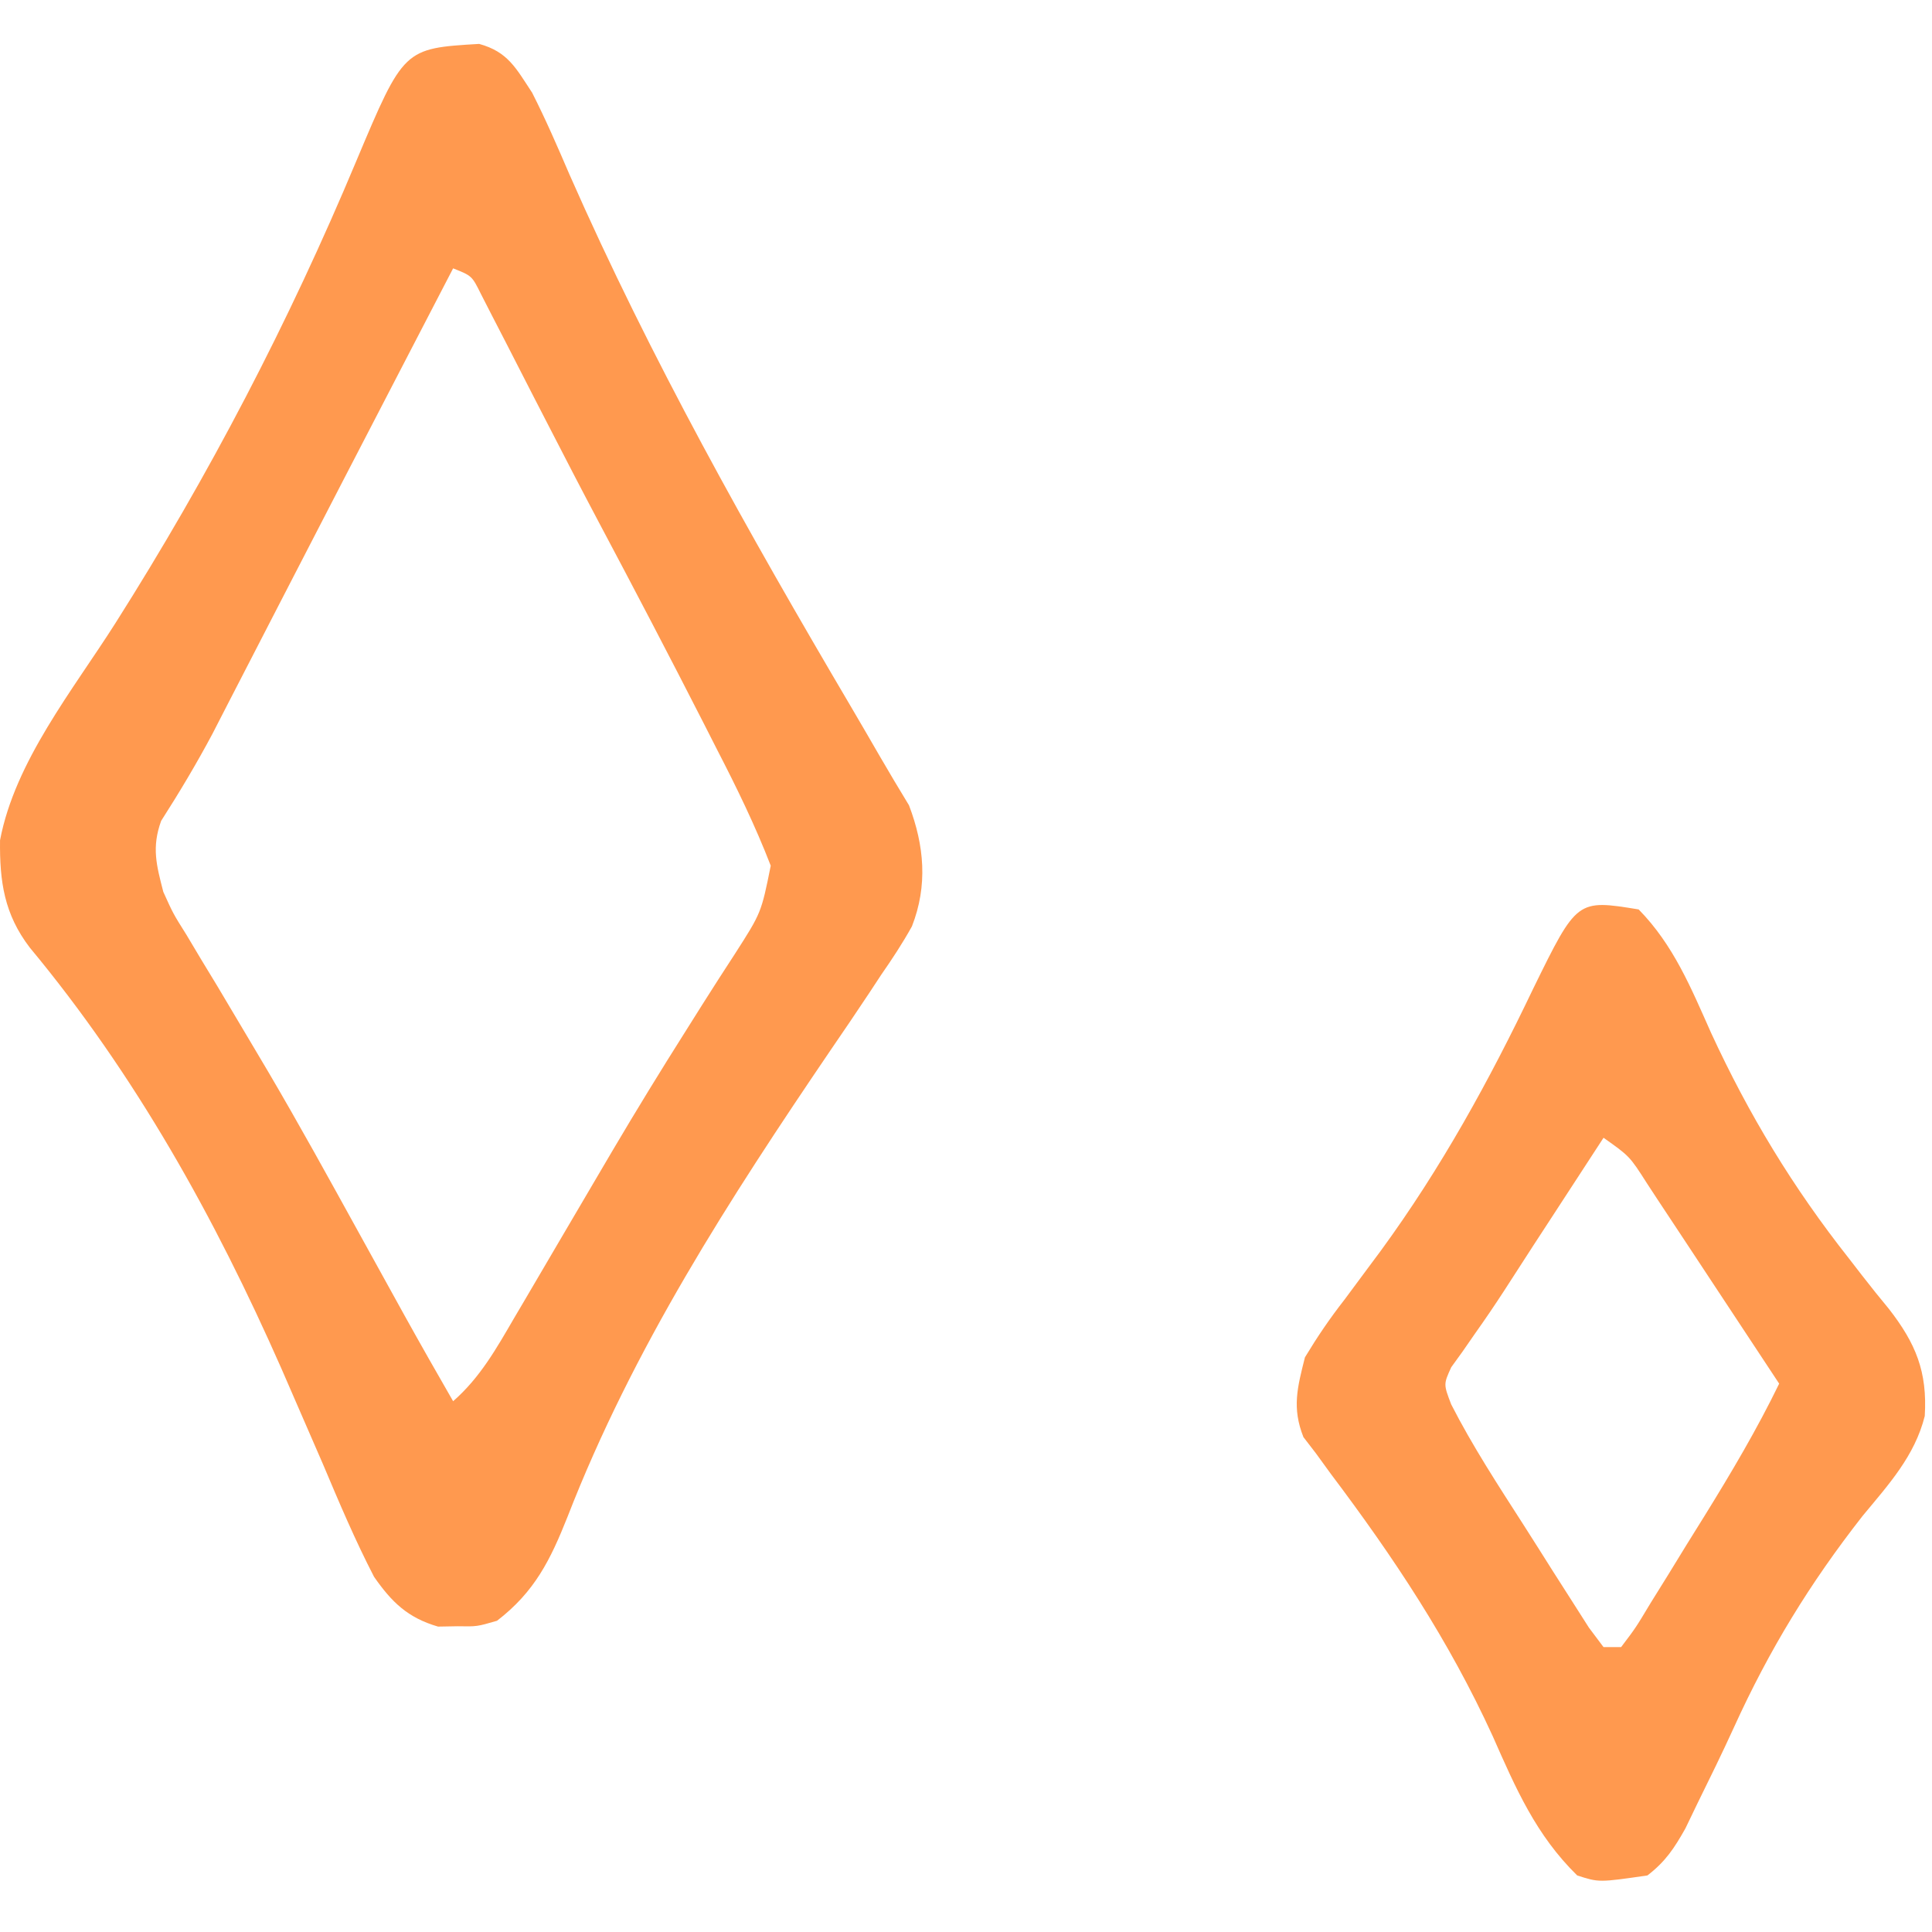 <?xml version="1.0" encoding="UTF-8"?> <svg xmlns="http://www.w3.org/2000/svg" width="220" height="220" viewBox="0 0 220 220" fill="none"><path d="M54.562 5C57.835 5.898 58.749 7.752 60.597 10.559C62.145 13.608 63.499 16.73 64.847 19.871C74.094 40.87 85.222 60.655 96.864 80.412C97.983 82.317 99.095 84.225 100.198 86.139C101.278 88.006 102.387 89.856 103.508 91.699C105.255 96.283 105.661 100.844 103.842 105.488C102.774 107.409 101.603 109.193 100.347 110.996C99.9 111.676 99.453 112.356 98.992 113.056C97.548 115.239 96.076 117.4 94.597 119.559C83.06 136.543 72.095 153.496 64.626 172.72C62.673 177.625 60.904 181.244 56.597 184.559C54.316 185.223 54.316 185.223 52.097 185.184C51.365 185.196 50.633 185.209 49.879 185.223C46.418 184.215 44.608 182.439 42.597 179.559C40.433 175.383 38.613 171.078 36.785 166.746C35.727 164.295 34.66 161.849 33.593 159.402C33.08 158.222 32.567 157.041 32.038 155.824C24.447 138.619 15.438 122.406 3.394 107.906C0.476 104.093 -0.051 100.37 0.004 95.68C1.717 86.671 8.306 78.582 13.147 70.953C23.804 54.136 32.891 36.699 40.574 18.332C45.971 5.513 45.971 5.513 54.562 5ZM51.597 30.559C49.888 33.853 48.179 37.148 46.47 40.442C45.847 41.645 45.223 42.848 44.599 44.051C40.893 51.194 37.192 58.34 33.504 65.492C32.833 66.791 32.163 68.091 31.492 69.39C30.523 71.267 29.555 73.145 28.588 75.024C27.685 76.778 26.78 78.532 25.875 80.285C25.043 81.904 25.043 81.904 24.195 83.556C22.387 86.953 20.425 90.234 18.35 93.474C17.263 96.484 17.804 98.491 18.597 101.559C19.726 104.055 19.726 104.055 21.23 106.445C21.782 107.371 22.334 108.297 22.903 109.25C23.503 110.239 24.104 111.228 24.722 112.246C25.996 114.383 27.267 116.521 28.535 118.66C29.531 120.339 29.531 120.339 30.547 122.052C34.052 128.011 37.382 134.069 40.722 140.121C41.662 141.823 41.662 141.823 42.621 143.559C43.777 145.652 44.932 147.744 46.087 149.836C47.895 153.094 49.736 156.331 51.597 159.559C54.664 156.879 56.531 153.552 58.554 150.074C58.934 149.43 59.315 148.786 59.706 148.122C60.945 146.02 62.178 143.915 63.41 141.809C65.117 138.898 66.827 135.99 68.539 133.082C68.966 132.357 69.392 131.631 69.832 130.884C72.487 126.389 75.209 121.947 78 117.535C78.654 116.495 79.309 115.454 79.983 114.382C81.198 112.46 82.427 110.546 83.671 108.642C86.687 103.94 86.687 103.94 87.765 98.578C86.004 94.025 83.898 89.707 81.66 85.371C81.165 84.397 80.67 83.423 80.16 82.42C76.251 74.757 72.263 67.135 68.226 59.539C66.246 55.806 64.305 52.056 62.375 48.297C61.83 47.24 61.285 46.183 60.724 45.093C59.655 43.017 58.591 40.939 57.531 38.858C57.048 37.921 56.564 36.984 56.066 36.02C55.638 35.182 55.209 34.345 54.767 33.482C53.739 31.408 53.739 31.408 51.597 30.559Z" fill="#FF994F"></path><path d="M186.597 103.559C190.578 107.62 192.564 112.507 194.847 117.621C199.152 126.952 204.166 135.225 210.543 143.305C211.048 143.959 211.553 144.612 212.074 145.286C213.06 146.555 214.066 147.81 215.093 149.046C218.158 152.989 219.484 156.203 219.175 161.249C218.035 165.805 215.04 169.066 212.097 172.621C206.083 180.304 201.454 187.877 197.428 196.739C196.102 199.644 194.696 202.507 193.285 205.371C192.61 206.773 192.61 206.773 191.921 208.203C190.649 210.466 189.649 211.98 187.597 213.559C182.072 214.361 182.072 214.361 179.597 213.559C174.897 208.955 172.601 203.638 169.972 197.684C164.988 186.792 158.719 177.358 151.535 167.82C150.699 166.67 150.699 166.67 149.847 165.496C149.143 164.581 149.143 164.581 148.425 163.648C147.102 160.309 147.731 158 148.597 154.559C150.027 152.195 151.413 150.152 153.097 147.996C154.013 146.768 154.925 145.537 155.835 144.305C156.529 143.372 156.529 143.372 157.236 142.421C164.113 133.008 169.581 123.059 174.597 112.559C179.574 102.412 179.574 102.412 186.597 103.559ZM182.597 129.559C180.533 132.724 178.471 135.891 176.41 139.059C175.542 140.389 175.542 140.389 174.658 141.746C173.511 143.508 172.371 145.273 171.236 147.043C170.184 148.658 169.103 150.254 167.985 151.824C167.511 152.51 167.036 153.196 166.546 153.902C166.121 154.492 165.695 155.082 165.256 155.689C164.374 157.624 164.374 157.624 165.249 159.915C167.678 164.677 170.59 169.121 173.474 173.617C174.602 175.378 175.717 177.147 176.832 178.916C177.891 180.574 177.891 180.574 178.972 182.266C179.943 183.789 179.943 183.789 180.933 185.343C181.757 186.44 181.757 186.44 182.597 187.559C183.257 187.559 183.917 187.559 184.597 187.559C186.265 185.36 186.265 185.36 187.968 182.52C188.625 181.464 189.282 180.408 189.959 179.32C190.644 178.203 191.329 177.085 192.035 175.934C192.716 174.839 193.397 173.745 194.099 172.617C197.154 167.68 200.057 162.784 202.597 157.559C200.076 153.728 197.549 149.901 195.017 146.078C194.156 144.776 193.296 143.474 192.439 142.17C191.207 140.298 189.969 138.43 188.73 136.562C188.347 135.977 187.963 135.392 187.568 134.788C185.57 131.659 185.57 131.659 182.597 129.559Z" fill="#FF994F"></path></svg> 
